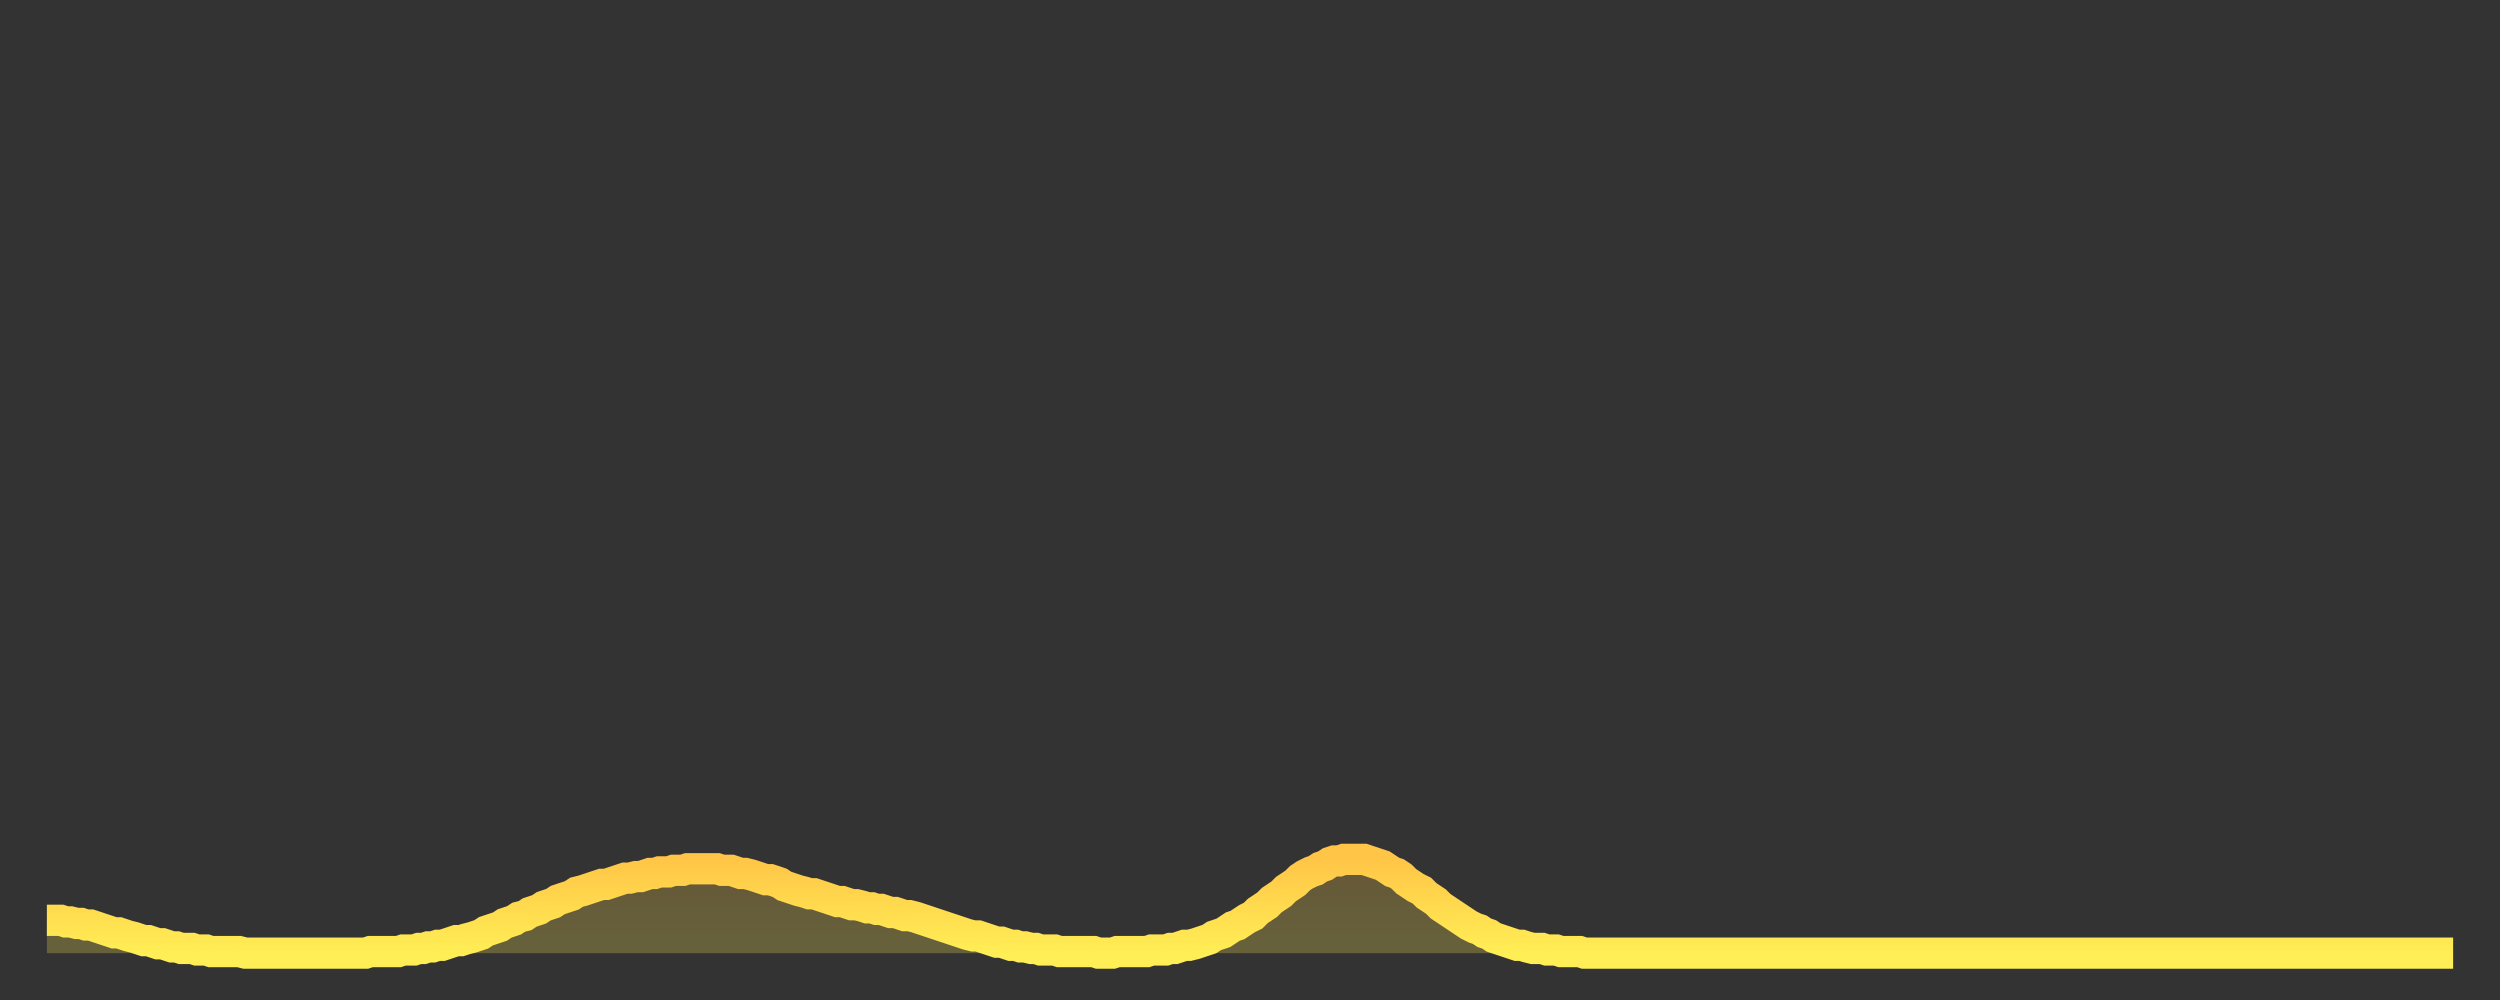 <?xml version="1.0" encoding="utf-8" ?>
<svg baseProfile="full" height="64" version="1.1" width="160" xmlns="http://www.w3.org/2000/svg" xmlns:ev="http://www.w3.org/2001/xml-events" xmlns:xlink="http://www.w3.org/1999/xlink"><rect width="100%" height="100%" fill="#333333" stroke="none"/><defs><linearGradient id="id5762" x1="0" x2="0" y1="0" y2="1"><stop offset="0%" stop-color="#ffc547" /><stop offset="50%" stop-color="#ffda4e" /><stop offset="100%" stop-color="#ffee55" /></linearGradient></defs><g transform="translate(3,3)"><g><path d="M 0.0 55.9 L 0.3 55.9 0.6 55.9 0.9 55.9 1.2 56.0 1.5 56.0 1.9 56.1 2.2 56.1 2.5 56.2 2.8 56.2 3.1 56.3 3.4 56.4 3.7 56.5 4.0 56.6 4.3 56.7 4.6 56.7 4.9 56.8 5.2 56.9 5.6 57.0 5.9 57.1 6.2 57.2 6.5 57.2 6.8 57.3 7.1 57.4 7.4 57.4 7.7 57.5 8.0 57.6 8.3 57.6 8.6 57.7 8.9 57.7 9.3 57.7 9.6 57.8 9.9 57.8 10.2 57.8 10.5 57.9 10.8 57.9 11.1 57.9 11.4 57.9 11.7 57.9 12.0 57.9 12.3 57.9 12.7 58.0 13.0 58.0 13.3 58.0 13.6 58.0 13.9 58.0 14.2 58.0 14.5 58.0 14.8 58.0 15.1 58.0 15.4 58.0 15.7 58.0 16.0 58.0 16.4 58.0 16.7 58.0 17.0 58.0 17.3 58.0 17.6 58.0 17.9 58.0 18.2 58.0 18.5 58.0 18.8 58.0 19.1 58.0 19.4 58.0 19.8 58.0 20.1 58.0 20.4 58.0 20.7 57.9 21.0 57.9 21.3 57.9 21.6 57.9 21.9 57.9 22.2 57.9 22.5 57.9 22.8 57.8 23.1 57.8 23.5 57.8 23.8 57.7 24.1 57.7 24.4 57.6 24.7 57.6 25.0 57.5 25.3 57.5 25.6 57.4 25.9 57.3 26.2 57.2 26.5 57.2 26.8 57.1 27.2 57.0 27.5 56.9 27.8 56.8 28.1 56.6 28.4 56.5 28.7 56.4 29.0 56.3 29.3 56.1 29.6 56.0 29.9 55.9 30.2 55.7 30.6 55.6 30.9 55.4 31.2 55.3 31.5 55.2 31.8 55.0 32.1 54.9 32.4 54.8 32.7 54.6 33.0 54.5 33.3 54.4 33.6 54.3 33.9 54.1 34.3 54.0 34.6 53.9 34.9 53.8 35.2 53.7 35.5 53.6 35.8 53.6 36.1 53.5 36.4 53.4 36.7 53.3 37.0 53.2 37.3 53.2 37.7 53.1 38.0 53.1 38.3 53.0 38.6 52.9 38.9 52.9 39.2 52.8 39.5 52.8 39.8 52.8 40.1 52.7 40.4 52.7 40.7 52.7 41.0 52.6 41.4 52.6 41.7 52.6 42.0 52.6 42.3 52.6 42.6 52.6 42.9 52.6 43.2 52.7 43.5 52.7 43.8 52.7 44.1 52.8 44.4 52.9 44.7 52.9 45.1 53.0 45.4 53.1 45.7 53.2 46.0 53.3 46.3 53.3 46.6 53.4 46.9 53.5 47.2 53.7 47.5 53.8 47.8 53.9 48.1 54.0 48.5 54.1 48.8 54.2 49.1 54.2 49.4 54.3 49.7 54.4 50.0 54.5 50.3 54.6 50.6 54.7 50.9 54.7 51.2 54.8 51.5 54.9 51.8 54.9 52.2 55.0 52.5 55.1 52.8 55.1 53.1 55.2 53.4 55.2 53.7 55.3 54.0 55.4 54.3 55.4 54.6 55.5 54.9 55.6 55.2 55.6 55.6 55.7 55.9 55.8 56.2 55.9 56.5 56.0 56.8 56.1 57.1 56.2 57.4 56.3 57.7 56.4 58.0 56.5 58.3 56.6 58.6 56.7 58.9 56.8 59.3 56.9 59.6 56.9 59.9 57.0 60.2 57.1 60.5 57.2 60.8 57.3 61.1 57.3 61.4 57.4 61.7 57.5 62.0 57.5 62.3 57.6 62.6 57.6 63.0 57.7 63.3 57.7 63.6 57.8 63.9 57.8 64.2 57.8 64.5 57.8 64.8 57.9 65.1 57.9 65.4 57.9 65.7 57.9 66.0 57.9 66.4 57.9 66.7 57.9 67.0 57.9 67.3 58.0 67.6 58.0 67.9 58.0 68.2 58.0 68.5 57.9 68.8 57.9 69.1 57.9 69.4 57.9 69.7 57.9 70.1 57.9 70.4 57.9 70.7 57.8 71.0 57.8 71.3 57.8 71.6 57.8 71.9 57.7 72.2 57.7 72.5 57.6 72.8 57.5 73.1 57.5 73.5 57.4 73.8 57.3 74.1 57.2 74.4 57.1 74.7 56.9 75.0 56.8 75.3 56.7 75.6 56.5 75.9 56.3 76.2 56.2 76.5 56.0 76.8 55.8 77.2 55.6 77.5 55.3 77.8 55.1 78.1 54.9 78.4 54.6 78.7 54.4 79.0 54.2 79.3 53.9 79.6 53.7 79.9 53.5 80.2 53.2 80.5 53.0 80.9 52.8 81.2 52.7 81.5 52.5 81.8 52.4 82.1 52.2 82.4 52.1 82.7 52.1 83.0 52.0 83.3 52.0 83.6 52.0 83.9 52.0 84.3 52.0 84.6 52.1 84.9 52.2 85.2 52.3 85.5 52.4 85.8 52.6 86.1 52.8 86.4 52.9 86.7 53.1 87.0 53.4 87.3 53.6 87.6 53.8 88.0 54.0 88.3 54.3 88.6 54.5 88.9 54.7 89.2 55.0 89.5 55.2 89.8 55.4 90.1 55.6 90.4 55.8 90.7 56.0 91.0 56.2 91.4 56.4 91.7 56.5 92.0 56.7 92.3 56.8 92.6 57.0 92.9 57.1 93.2 57.2 93.5 57.3 93.8 57.4 94.1 57.5 94.4 57.5 94.7 57.6 95.1 57.7 95.4 57.7 95.7 57.7 96.0 57.8 96.3 57.8 96.6 57.8 96.9 57.9 97.2 57.9 97.5 57.9 97.8 57.9 98.1 57.9 98.4 58.0 98.8 58.0 99.1 58.0 99.4 58.0 99.7 58.0 100.0 58.0 100.3 58.0 100.6 58.0 100.9 58.0 101.2 58.0 101.5 58.0 101.8 58.0 102.2 58.0 102.5 58.0 102.8 58.0 103.1 58.0 103.4 58.0 103.7 58.0 104.0 58.0 104.3 58.0 104.6 58.0 104.9 58.0 105.2 58.0 105.5 58.0 105.9 58.0 106.2 58.0 106.5 58.0 106.8 58.0 107.1 58.0 107.4 58.0 107.7 58.0 108.0 58.0 108.3 58.0 108.6 58.0 108.9 58.0 109.3 58.0 109.6 58.0 109.9 58.0 110.2 58.0 110.5 58.0 110.8 58.0 111.1 58.0 111.4 58.0 111.7 58.0 112.0 58.0 112.3 58.0 112.6 58.0 113.0 58.0 113.3 58.0 113.6 58.0 113.9 58.0 114.2 58.0 114.5 58.0 114.8 58.0 115.1 58.0 115.4 58.0 115.7 58.0 116.0 58.0 116.3 58.0 116.7 58.0 117.0 58.0 117.3 58.0 117.6 58.0 117.9 58.0 118.2 58.0 118.5 58.0 118.8 58.0 119.1 58.0 119.4 58.0 119.7 58.0 120.1 58.0 120.4 58.0 120.7 58.0 121.0 58.0 121.3 58.0 121.6 58.0 121.9 58.0 122.2 58.0 122.5 58.0 122.8 58.0 123.1 58.0 123.4 58.0 123.8 58.0 124.1 58.0 124.4 58.0 124.7 58.0 125.0 58.0 125.3 58.0 125.6 58.0 125.9 58.0 126.2 58.0 126.5 58.0 126.8 58.0 127.2 58.0 127.5 58.0 127.8 58.0 128.1 58.0 128.4 58.0 128.7 58.0 129.0 58.0 129.3 58.0 129.6 58.0 129.9 58.0 130.2 58.0 130.5 58.0 130.9 58.0 131.2 58.0 131.5 58.0 131.8 58.0 132.1 58.0 132.4 58.0 132.7 58.0 133.0 58.0 133.3 58.0 133.6 58.0 133.9 58.0 134.2 58.0 134.6 58.0 134.9 58.0 135.2 58.0 135.5 58.0 135.8 58.0 136.1 58.0 136.4 58.0 136.7 58.0 137.0 58.0 137.3 58.0 137.6 58.0 138.0 58.0 138.3 58.0 138.6 58.0 138.9 58.0 139.2 58.0 139.5 58.0 139.8 58.0 140.1 58.0 140.4 58.0 140.7 58.0 141.0 58.0 141.3 58.0 141.7 58.0 142.0 58.0 142.3 58.0 142.6 58.0 142.9 58.0 143.2 58.0 143.5 58.0 143.8 58.0 144.1 58.0 144.4 58.0 144.7 58.0 145.1 58.0 145.4 58.0 145.7 58.0 146.0 58.0 146.3 58.0 146.6 58.0 146.9 58.0 147.2 58.0 147.5 58.0 147.8 58.0 148.1 58.0 148.4 58.0 148.8 58.0 149.1 58.0 149.4 58.0 149.7 58.0 150.0 58.0 150.3 58.0 150.6 58.0 150.9 58.0 151.2 58.0 151.5 58.0 151.8 58.0 152.1 58.0 152.5 58.0 152.8 58.0 153.1 58.0 153.4 58.0 153.7 58.0 154.0 58.0" fill="none" id="graph-curve" opacity="1" stroke="url(#id5762)" stroke-width="2" /><path d="M 0 58 L 0.0 55.9 0.3 55.9 0.6 55.9 0.9 55.9 1.2 56.0 1.5 56.0 1.9 56.1 2.2 56.1 2.5 56.2 2.8 56.2 3.1 56.3 3.4 56.4 3.7 56.5 4.0 56.6 4.3 56.7 4.6 56.7 4.9 56.8 5.2 56.9 5.6 57.0 5.9 57.1 6.2 57.2 6.5 57.2 6.8 57.3 7.1 57.4 7.4 57.4 7.7 57.5 8.0 57.6 8.3 57.6 8.6 57.7 8.9 57.7 9.3 57.7 9.6 57.8 9.9 57.8 10.2 57.8 10.5 57.9 10.8 57.9 11.1 57.9 11.4 57.9 11.7 57.9 12.0 57.9 12.3 57.9 12.7 58.0 13.0 58.0 13.3 58.0 13.6 58.0 13.9 58.0 14.2 58.0 14.5 58.0 14.8 58.0 15.1 58.0 15.4 58.0 15.7 58.0 16.0 58.0 16.4 58.0 16.7 58.0 17.0 58.0 17.3 58.0 17.6 58.0 17.9 58.0 18.2 58.0 18.5 58.0 18.8 58.0 19.1 58.0 19.4 58.0 19.8 58.0 20.1 58.0 20.4 58.0 20.7 57.9 21.0 57.9 21.3 57.9 21.6 57.9 21.9 57.9 22.2 57.9 22.5 57.9 22.8 57.8 23.1 57.8 23.5 57.8 23.8 57.7 24.1 57.7 24.4 57.6 24.7 57.6 25.0 57.5 25.3 57.5 25.6 57.4 25.9 57.3 26.2 57.2 26.5 57.2 26.8 57.1 27.2 57.0 27.5 56.9 27.8 56.8 28.1 56.6 28.4 56.5 28.7 56.4 29.0 56.3 29.3 56.1 29.6 56.0 29.9 55.9 30.2 55.7 30.6 55.6 30.9 55.4 31.2 55.3 31.5 55.2 31.8 55.0 32.1 54.9 32.4 54.8 32.7 54.6 33.0 54.5 33.3 54.4 33.6 54.3 33.9 54.1 34.3 54.0 34.6 53.9 34.9 53.8 35.2 53.7 35.5 53.6 35.8 53.6 36.1 53.5 36.4 53.4 36.7 53.3 37.0 53.2 37.3 53.2 37.7 53.1 38.0 53.1 38.3 53.0 38.6 52.9 38.9 52.9 39.2 52.8 39.5 52.8 39.8 52.8 40.1 52.7 40.4 52.7 40.7 52.7 41.0 52.6 41.4 52.6 41.7 52.6 42.0 52.6 42.3 52.6 42.6 52.6 42.9 52.6 43.2 52.7 43.5 52.7 43.8 52.7 44.1 52.8 44.4 52.9 44.7 52.9 45.1 53.0 45.4 53.1 45.7 53.2 46.0 53.3 46.3 53.3 46.6 53.4 46.9 53.5 47.2 53.7 47.5 53.8 47.8 53.9 48.1 54.0 48.5 54.1 48.8 54.2 49.1 54.2 49.4 54.3 49.7 54.4 50.0 54.5 50.3 54.6 50.6 54.7 50.9 54.7 51.2 54.8 51.5 54.9 51.8 54.9 52.2 55.0 52.5 55.1 52.8 55.1 53.1 55.2 53.4 55.2 53.7 55.3 54.0 55.4 54.3 55.4 54.6 55.5 54.9 55.6 55.2 55.6 55.6 55.7 55.9 55.8 56.2 55.9 56.5 56.0 56.8 56.1 57.1 56.2 57.4 56.3 57.7 56.4 58.0 56.5 58.3 56.6 58.6 56.7 58.9 56.8 59.3 56.9 59.6 56.9 59.9 57.0 60.2 57.1 60.5 57.2 60.8 57.3 61.1 57.3 61.4 57.4 61.7 57.5 62.0 57.5 62.3 57.6 62.6 57.6 63.0 57.7 63.3 57.7 63.6 57.8 63.9 57.8 64.2 57.8 64.5 57.8 64.8 57.9 65.1 57.9 65.4 57.9 65.7 57.9 66.0 57.9 66.4 57.9 66.7 57.9 67.0 57.9 67.3 58.0 67.6 58.0 67.9 58.0 68.2 58.0 68.5 57.9 68.8 57.9 69.1 57.9 69.4 57.9 69.7 57.9 70.1 57.9 70.4 57.9 70.7 57.8 71.0 57.8 71.3 57.8 71.6 57.8 71.9 57.7 72.2 57.7 72.5 57.6 72.8 57.5 73.1 57.5 73.5 57.4 73.8 57.3 74.1 57.2 74.4 57.1 74.7 56.9 75.0 56.8 75.3 56.7 75.6 56.5 75.9 56.3 76.2 56.2 76.5 56.0 76.8 55.8 77.2 55.6 77.5 55.3 77.8 55.1 78.1 54.9 78.4 54.6 78.7 54.4 79.0 54.2 79.3 53.9 79.6 53.7 79.9 53.5 80.2 53.2 80.5 53.0 80.9 52.8 81.2 52.7 81.5 52.5 81.8 52.4 82.1 52.2 82.4 52.1 82.7 52.1 83.0 52.0 83.3 52.0 83.6 52.0 83.9 52.0 84.3 52.0 84.6 52.1 84.9 52.2 85.2 52.3 85.5 52.4 85.8 52.6 86.1 52.8 86.4 52.9 86.7 53.1 87.0 53.4 87.3 53.6 87.6 53.8 88.0 54.0 88.3 54.3 88.6 54.5 88.9 54.7 89.2 55.0 89.5 55.2 89.8 55.4 90.1 55.6 90.4 55.8 90.7 56.0 91.0 56.2 91.4 56.4 91.7 56.5 92.0 56.7 92.3 56.8 92.6 57.0 92.9 57.1 93.2 57.2 93.5 57.3 93.8 57.4 94.1 57.5 94.4 57.5 94.7 57.6 95.1 57.7 95.4 57.7 95.7 57.7 96.0 57.8 96.3 57.8 96.6 57.8 96.9 57.9 97.2 57.9 97.5 57.9 97.8 57.9 98.1 57.9 98.4 58.0 98.8 58.0 99.1 58.0 99.4 58.0 99.7 58.0 100.0 58.0 100.3 58.0 100.6 58.0 100.9 58.0 101.2 58.0 101.5 58.0 101.8 58.0 102.2 58.0 102.5 58.0 102.8 58.0 103.1 58.0 103.4 58.0 103.7 58.0 104.0 58.0 104.3 58.0 104.6 58.0 104.9 58.0 105.2 58.0 105.5 58.0 105.9 58.0 106.2 58.0 106.5 58.0 106.8 58.0 107.1 58.0 107.4 58.0 107.7 58.0 108.0 58.0 108.3 58.0 108.6 58.0 108.9 58.0 109.3 58.0 109.6 58.0 109.9 58.0 110.2 58.0 110.5 58.0 110.8 58.0 111.1 58.0 111.4 58.0 111.7 58.0 112.0 58.0 112.3 58.0 112.6 58.0 113.0 58.0 113.3 58.0 113.6 58.0 113.9 58.0 114.2 58.0 114.5 58.0 114.8 58.0 115.1 58.0 115.4 58.0 115.7 58.0 116.0 58.0 116.3 58.0 116.7 58.0 117.0 58.0 117.3 58.0 117.6 58.0 117.9 58.0 118.2 58.0 118.5 58.0 118.8 58.0 119.1 58.0 119.4 58.0 119.7 58.0 120.1 58.0 120.4 58.0 120.7 58.0 121.0 58.0 121.3 58.0 121.6 58.0 121.9 58.0 122.2 58.0 122.5 58.0 122.8 58.0 123.1 58.0 123.4 58.0 123.8 58.0 124.1 58.0 124.4 58.0 124.7 58.0 125.0 58.0 125.3 58.0 125.6 58.0 125.9 58.0 126.2 58.0 126.5 58.0 126.8 58.0 127.2 58.0 127.5 58.0 127.8 58.0 128.1 58.0 128.4 58.0 128.7 58.0 129.0 58.0 129.3 58.0 129.6 58.0 129.9 58.0 130.2 58.0 130.5 58.0 130.9 58.0 131.2 58.0 131.5 58.0 131.8 58.0 132.1 58.0 132.4 58.0 132.7 58.0 133.0 58.0 133.3 58.0 133.6 58.0 133.9 58.0 134.2 58.0 134.6 58.0 134.9 58.0 135.2 58.0 135.5 58.0 135.8 58.0 136.1 58.0 136.4 58.0 136.7 58.0 137.0 58.0 137.3 58.0 137.6 58.0 138.0 58.0 138.3 58.0 138.6 58.0 138.9 58.0 139.2 58.0 139.5 58.0 139.8 58.0 140.1 58.0 140.4 58.0 140.7 58.0 141.0 58.0 141.3 58.0 141.7 58.0 142.0 58.0 142.3 58.0 142.6 58.0 142.9 58.0 143.2 58.0 143.5 58.0 143.8 58.0 144.1 58.0 144.4 58.0 144.7 58.0 145.1 58.0 145.4 58.0 145.7 58.0 146.0 58.0 146.3 58.0 146.6 58.0 146.9 58.0 147.2 58.0 147.5 58.0 147.8 58.0 148.1 58.0 148.4 58.0 148.8 58.0 149.1 58.0 149.4 58.0 149.7 58.0 150.0 58.0 150.3 58.0 150.6 58.0 150.9 58.0 151.2 58.0 151.5 58.0 151.8 58.0 152.1 58.0 152.5 58.0 152.8 58.0 153.1 58.0 153.4 58.0 153.7 58.0 154.0 58.0 154 58" fill="url(#id5762)" fill-opacity=".25" id="graph-shadow" /></g></g></svg>